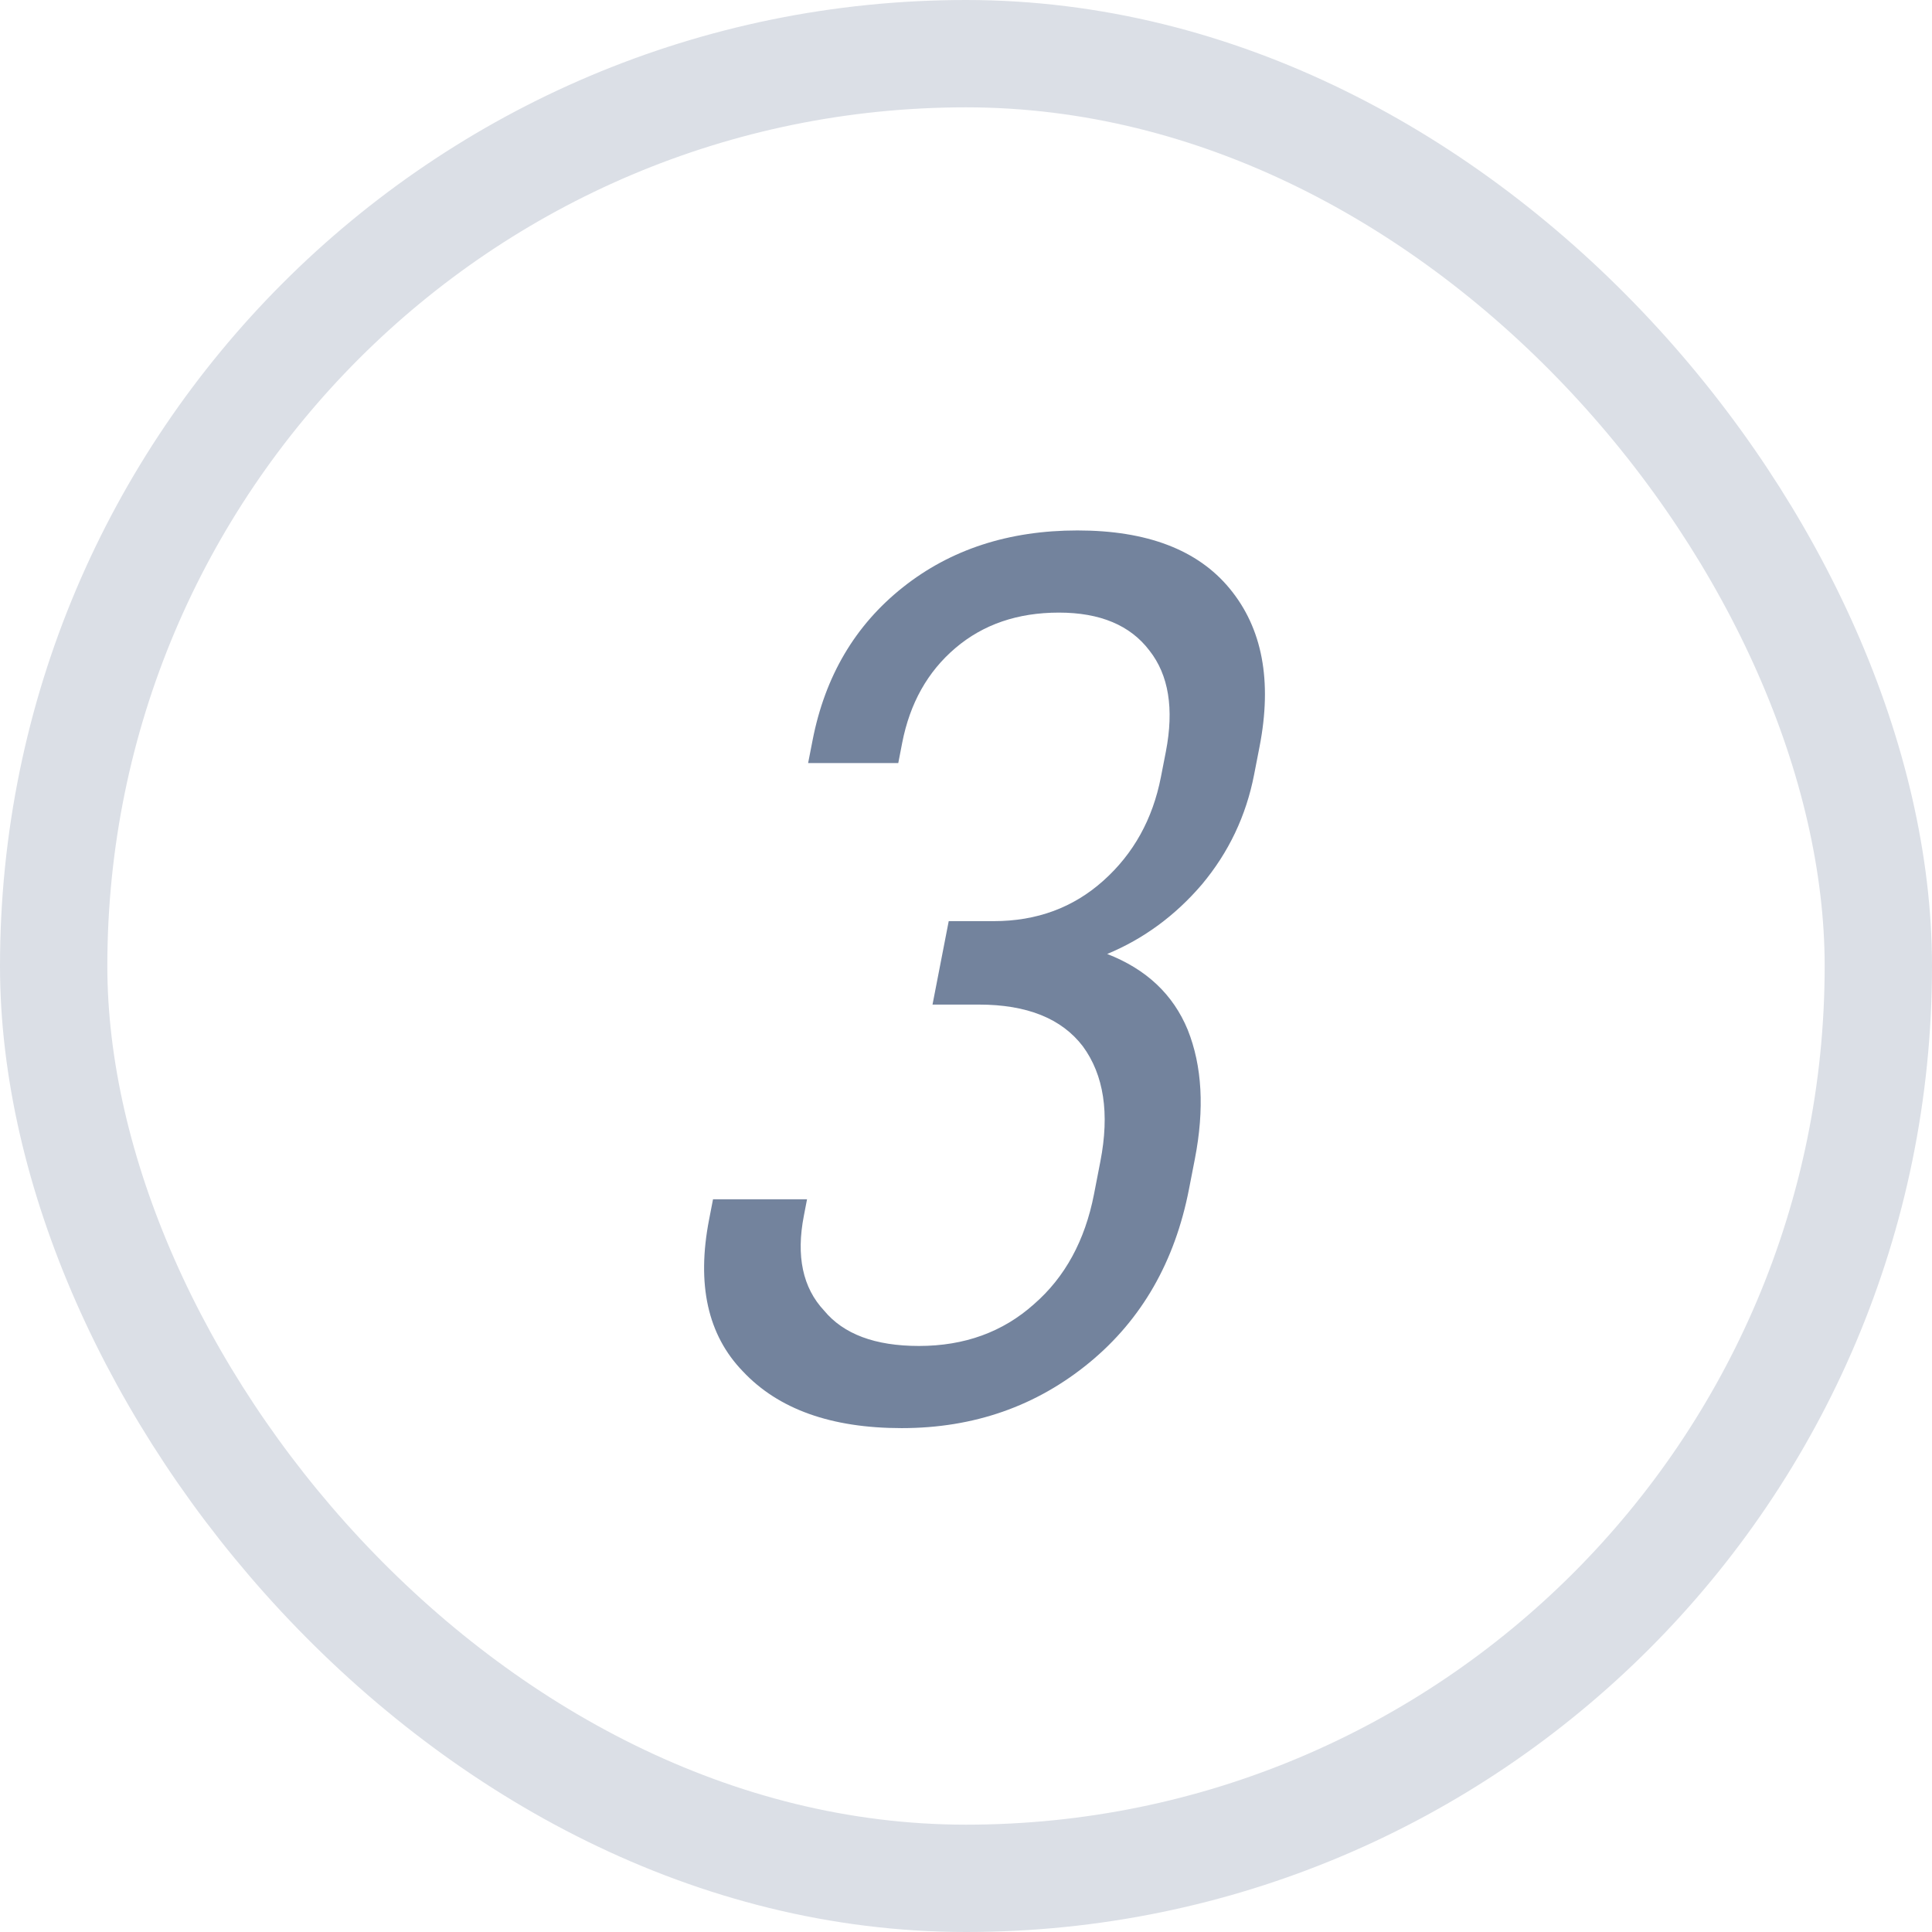 <svg width="36" height="36" viewBox="0 0 36 36" fill="none" xmlns="http://www.w3.org/2000/svg">
<rect x="1" y="1" width="34" height="34" rx="17" stroke="#DBDFE6" stroke-width="2"/>
<path d="M13.84 25.551C13.187 24.875 12.978 23.933 13.213 22.724L13.286 22.347H15.038L14.979 22.653C14.832 23.407 14.958 23.996 15.355 24.42C15.718 24.86 16.307 25.08 17.123 25.08C17.971 25.08 18.686 24.821 19.266 24.302C19.844 23.8 20.217 23.116 20.385 22.253L20.504 21.64C20.678 20.745 20.569 20.03 20.177 19.496C19.781 18.978 19.136 18.719 18.24 18.719H17.376L17.678 17.164H18.518C19.318 17.164 19.999 16.913 20.56 16.41C21.122 15.907 21.479 15.263 21.632 14.478L21.724 14.007C21.879 13.206 21.777 12.578 21.418 12.122C21.061 11.651 20.499 11.415 19.731 11.415C18.963 11.415 18.32 11.635 17.803 12.075C17.285 12.515 16.955 13.104 16.811 13.842L16.738 14.219H15.058L15.141 13.795C15.373 12.601 15.933 11.651 16.823 10.944C17.712 10.238 18.797 9.884 20.077 9.884C21.373 9.884 22.319 10.245 22.914 10.968C23.523 11.706 23.708 12.688 23.47 13.913L23.369 14.431C23.22 15.201 22.895 15.884 22.395 16.481C21.898 17.062 21.31 17.494 20.631 17.776C21.36 18.059 21.86 18.53 22.132 19.19C22.401 19.865 22.445 20.666 22.265 21.593L22.155 22.158C21.892 23.509 21.275 24.585 20.304 25.386C19.313 26.203 18.145 26.611 16.802 26.611C15.489 26.611 14.502 26.258 13.84 25.551Z" fill="#73839D"/>
</svg>
